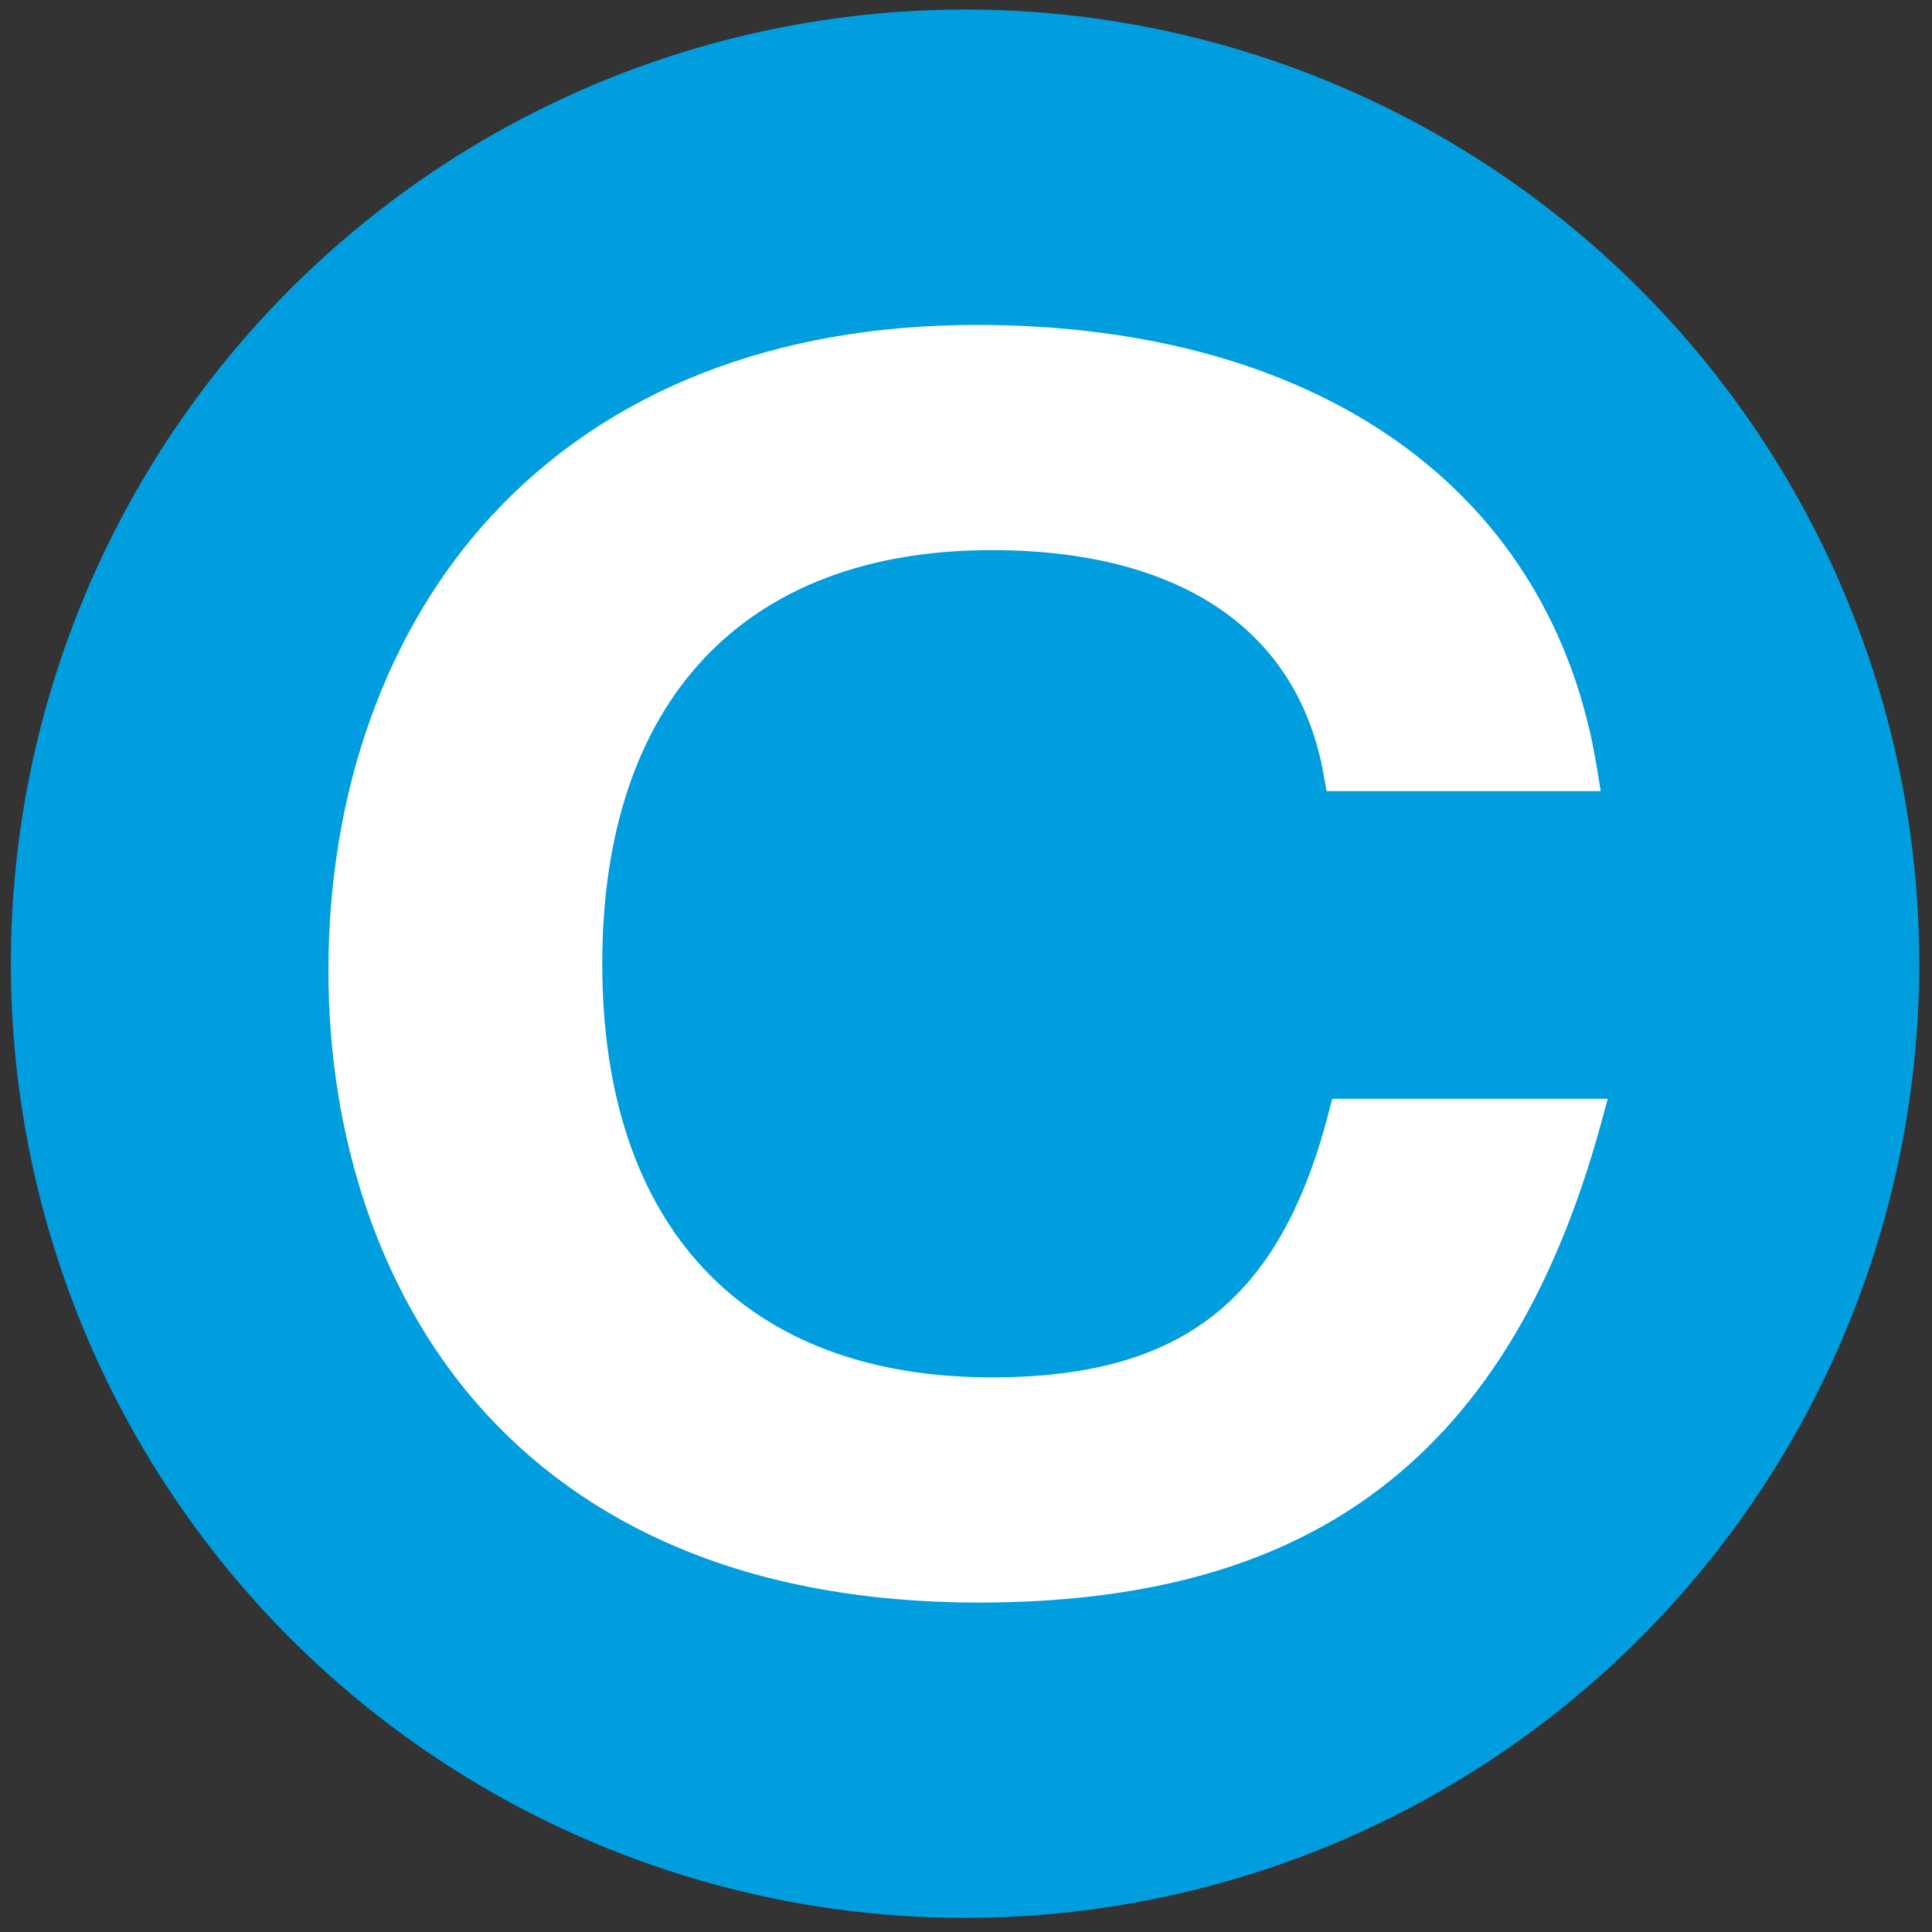 <svg xmlns="http://www.w3.org/2000/svg" xmlns:xlink="http://www.w3.org/1999/xlink" version="1.1" width="1000" height="1000" viewBox="0 0 1000 1000" xml:space="preserve">
<rect x="0" y="0" width="1000" height="1000" fill="#333333" stroke="none"/>
<desc>Created with Fabric.js 3.5.0</desc>
<defs>
</defs>
<rect x="0" y="0" width="100%" height="100%" fill="rgba(255,255,255,0)"/>
<g transform="matrix(12.047 0 0 12.047 1652.948 1703.52)" id="750911">
<g style="" vector-effect="non-scaling-stroke">
		<g transform="matrix(0.985 -0.173 0.173 0.985 -95.745 -100)" id="_x26__Zeichen">
<ellipse style="stroke: none; stroke-width: 1; stroke-dasharray: none; stroke-linecap: butt; stroke-dashoffset: 0; stroke-linejoin: miter; stroke-miterlimit: 4; is-custom-font: none; font-file-url: none; fill: rgb(0,157,223); fill-rule: nonzero; opacity: 1;" cx="0" cy="0" rx="40.993" ry="40.993"/>
</g>
		<g transform="matrix(1 0 0 1 -95.614 -99.999)" id="_x26__Zeichen">
<path style="stroke: none; stroke-width: 1; stroke-dasharray: none; stroke-linecap: butt; stroke-dashoffset: 0; stroke-linejoin: miter; stroke-miterlimit: 4; is-custom-font: none; font-file-url: none; fill: rgb(255,255,255); fill-rule: nonzero; opacity: 1;" transform=" translate(-46.886, -42.501)" d="M 47.325 69.948 c -4.833 0 -9.171 -0.794 -12.895 -2.361 c -3.43 -1.443 -6.354 -3.544 -8.693 -6.244 c -4.085 -4.717 -6.335 -11.307 -6.335 -18.558 c 0 -7.706 2.492 -14.645 7.018 -19.539 c 4.956 -5.36 12.151 -8.192 20.81 -8.192 c 14.778 0 24.751 7.12 26.677 19.047 l 0.159 0.984 H 62.287 l -0.124 -0.701 c -1.099 -6.225 -6.166 -9.654 -14.269 -9.654 c -10.63 0 -16.726 6.477 -16.726 17.771 c 0 11.293 6.097 17.771 16.726 17.771 c 8.176 0 12.369 -3.284 14.473 -11.336 l 0.166 -0.634 h 11.837 l -0.294 1.073 c -2.037 7.437 -5.3 12.681 -9.978 16.033 C 59.836 68.462 54.349 69.948 47.325 69.948 z" stroke-linecap="round"/>
</g>
</g>
</g>
</svg>